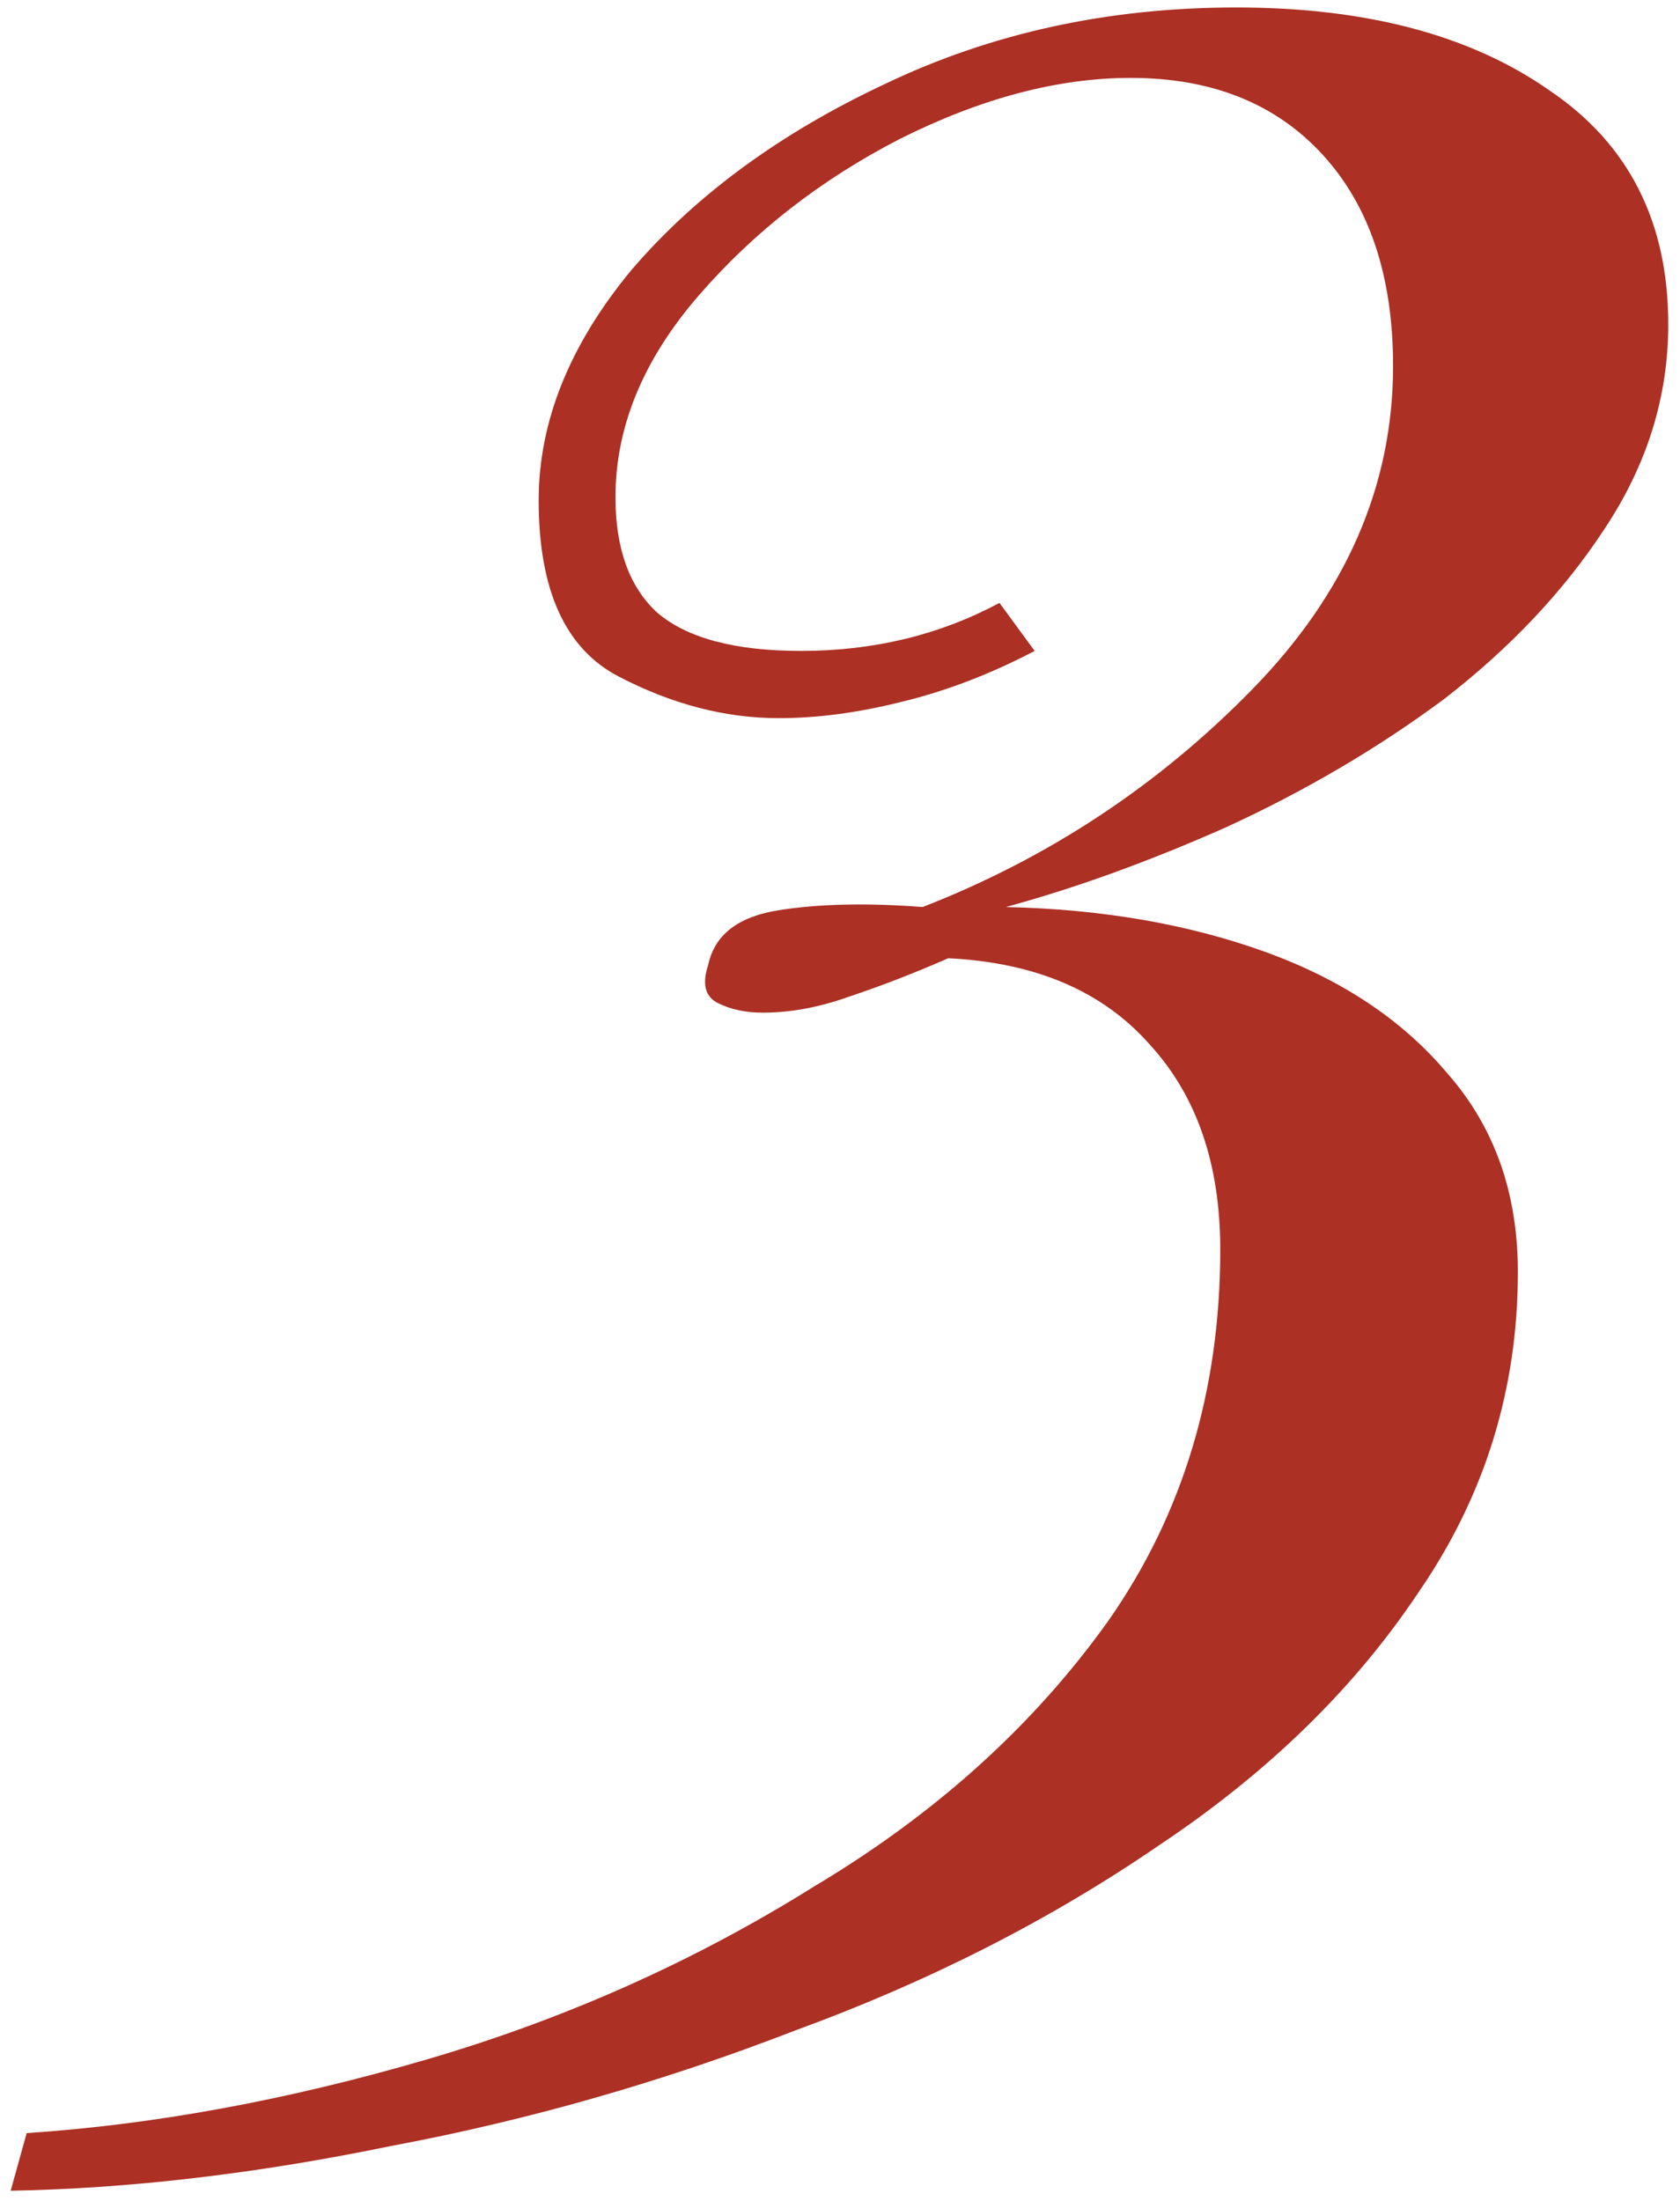 <?xml version="1.0" encoding="UTF-8"?> <svg xmlns="http://www.w3.org/2000/svg" width="126" height="165" viewBox="0 0 126 165" fill="none"><path d="M92.72 0.56C102.48 0.56 110.32 2.64 116.24 6.8C122.16 10.8 125.12 16.64 125.12 24.32C125.12 29.76 123.52 34.88 120.32 39.68C117.28 44.32 113.28 48.56 108.32 52.4C103.36 56.08 97.92 59.28 92 62C86.24 64.56 80.72 66.56 75.44 68C82.64 68.16 89.12 69.28 94.88 71.36C100.64 73.44 105.2 76.48 108.56 80.48C112.08 84.48 113.84 89.44 113.84 95.36C113.84 104.16 111.36 112.16 106.4 119.36C101.6 126.56 95.12 132.88 86.96 138.32C78.8 143.92 69.68 148.56 59.6 152.24C49.68 156.08 39.6 158.96 29.36 160.88C19.28 162.96 9.76 164.08 0.8 164.24L2 159.92C11.6 159.28 21.6 157.44 32 154.4C42.4 151.36 52.08 147.04 61.04 141.44C70.16 136 77.52 129.36 83.12 121.52C88.72 113.52 91.52 104.24 91.52 93.68C91.52 87.28 89.76 82.16 86.24 78.32C82.72 74.32 77.68 72.16 71.12 71.84C68.56 72.96 66.08 73.92 63.68 74.72C61.44 75.52 59.28 75.92 57.2 75.92C55.92 75.92 54.8 75.68 53.84 75.2C52.88 74.72 52.64 73.76 53.12 72.32C53.6 70.08 55.36 68.72 58.4 68.24C61.44 67.76 65.04 67.68 69.2 68C78.64 64.32 86.88 58.88 93.92 51.68C100.96 44.48 104.48 36.4 104.48 27.44C104.48 20.72 102.72 15.44 99.2 11.6C95.68 7.76 90.88 5.84 84.8 5.84C79.36 5.84 73.6 7.36 67.52 10.4C61.6 13.44 56.56 17.36 52.4 22.16C48.24 26.96 46.16 32 46.16 37.28C46.16 41.12 47.2 44 49.28 45.92C51.52 47.84 55.12 48.8 60.08 48.8C65.52 48.8 70.48 47.6 74.96 45.2L77.6 48.8C74.24 50.56 70.88 51.84 67.52 52.64C64.32 53.44 61.28 53.84 58.4 53.84C54.4 53.84 50.4 52.8 46.4 50.72C42.4 48.64 40.4 44.24 40.4 37.52C40.4 31.6 42.72 25.84 47.36 20.24C52.16 14.64 58.48 10 66.32 6.32C74.32 2.48 83.12 0.56 92.72 0.56Z" fill="#AC3024"></path></svg> 